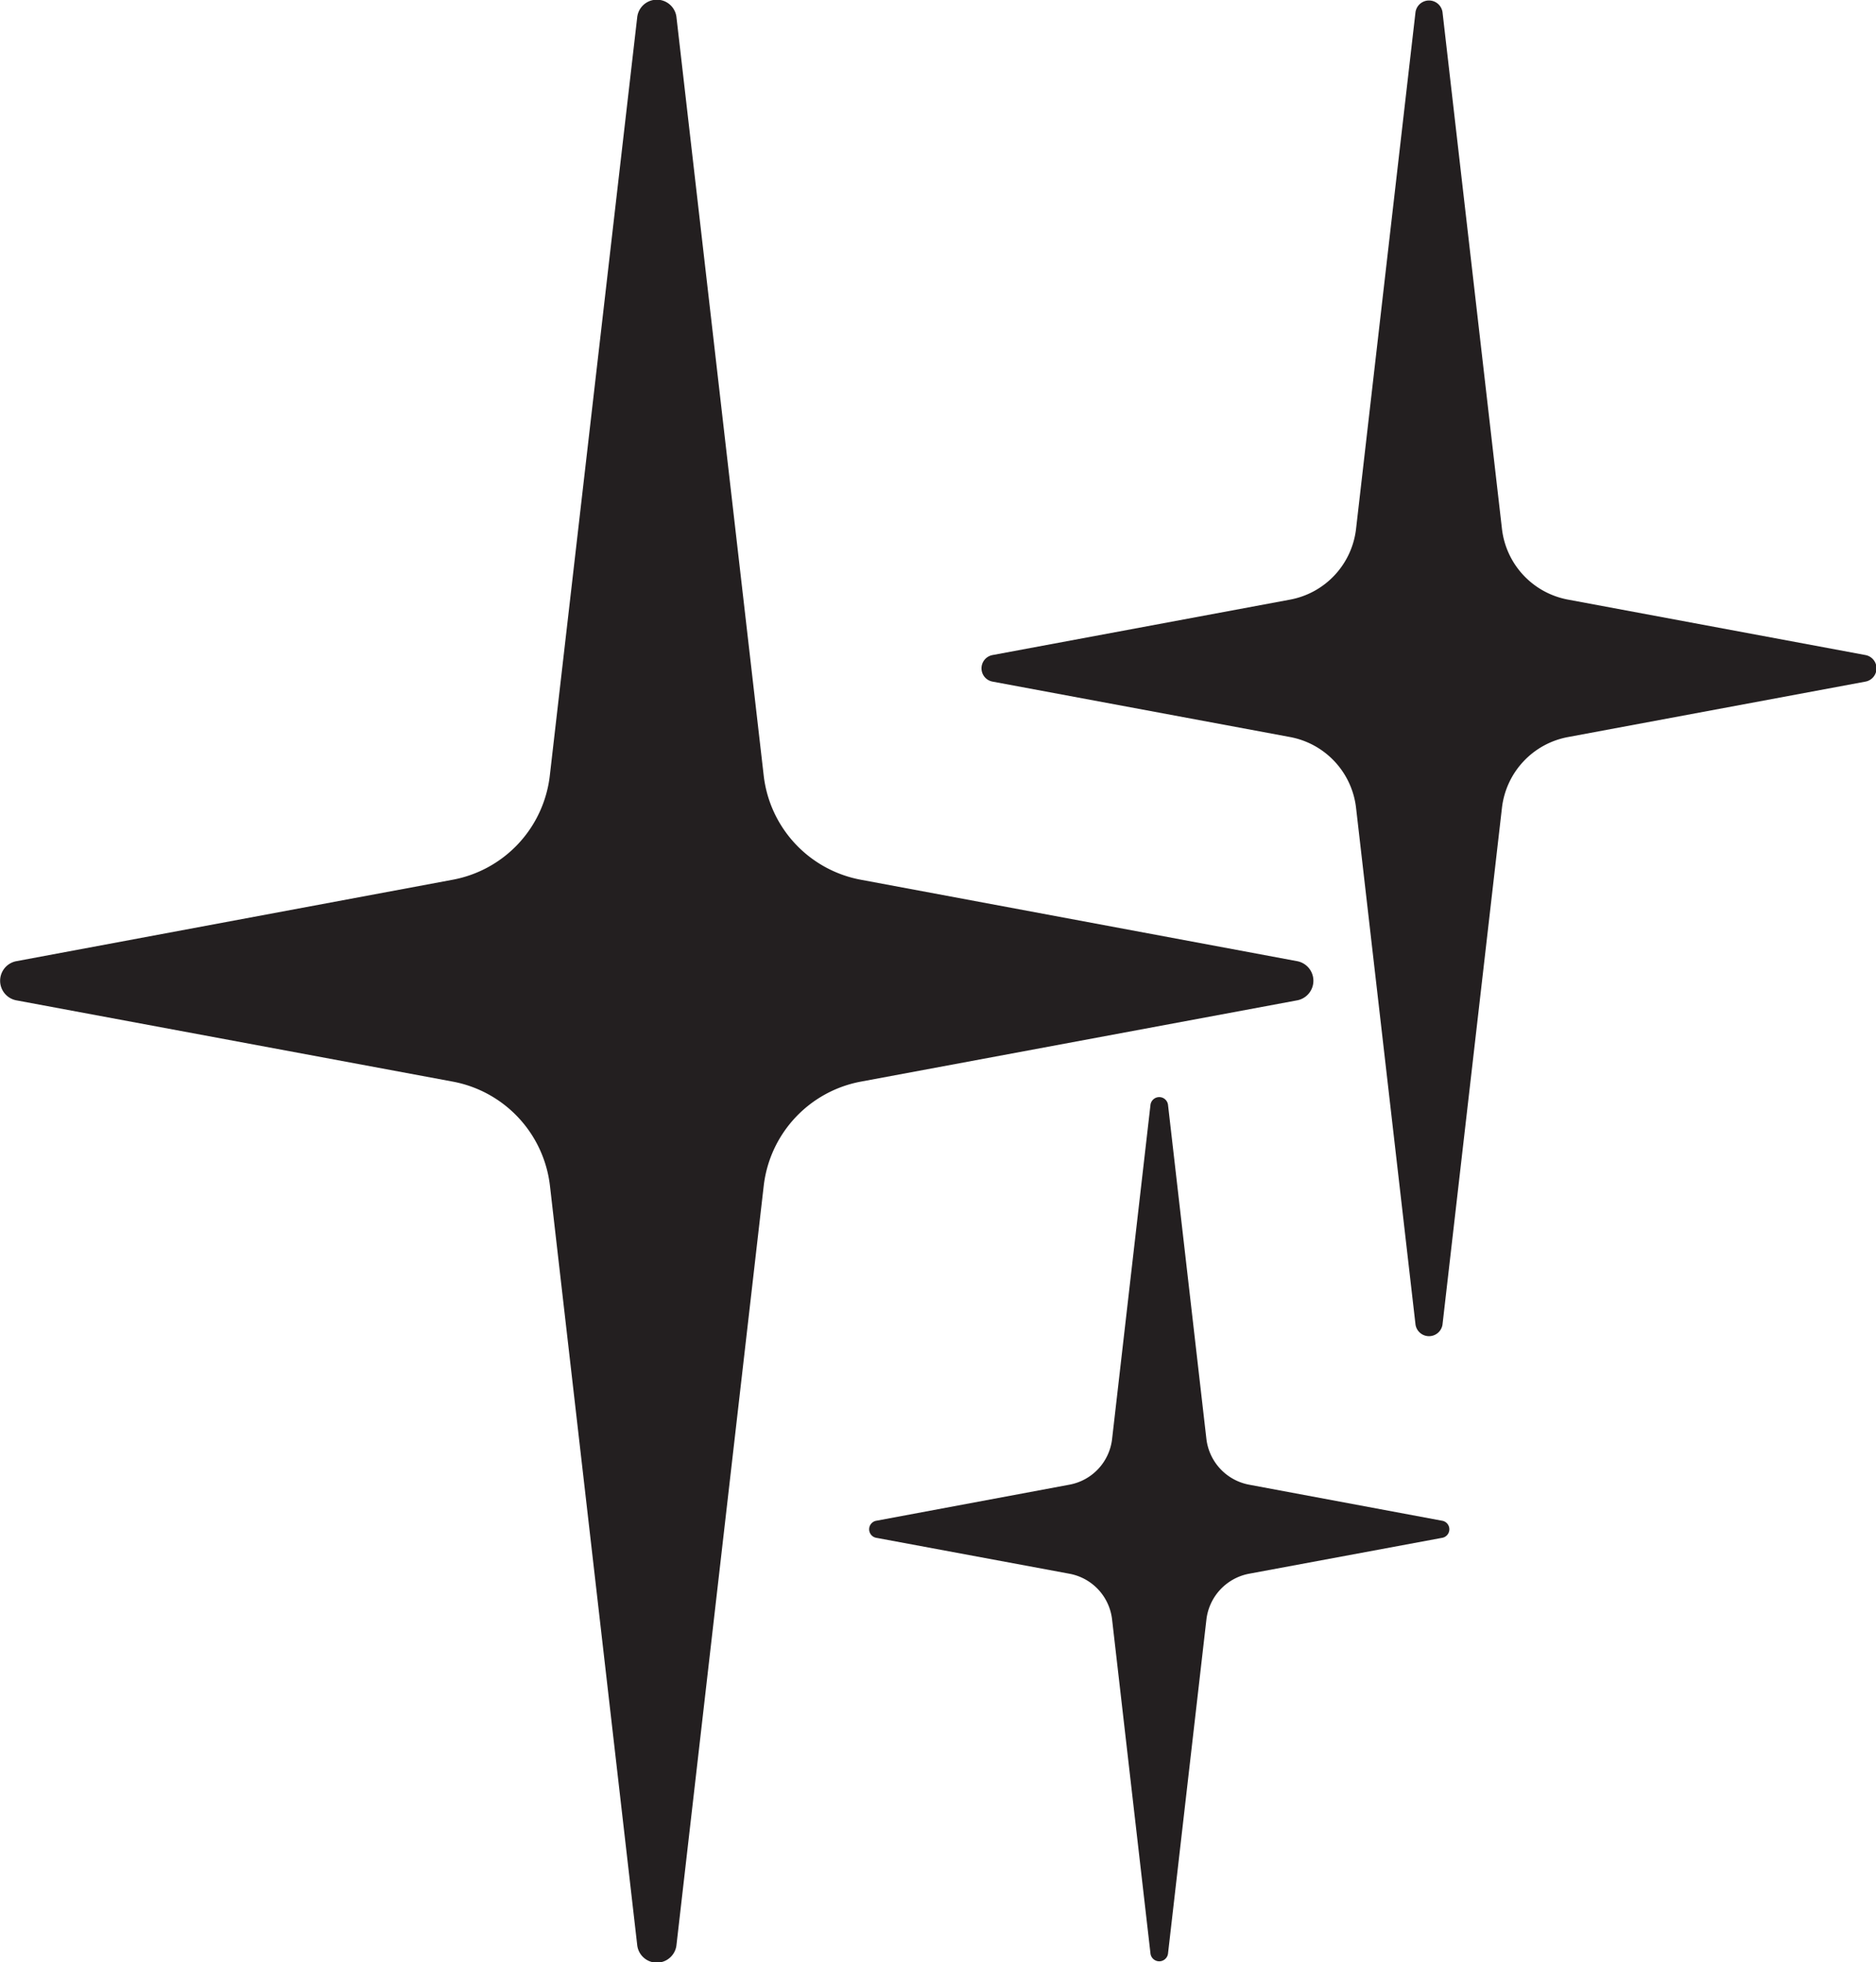 <?xml version="1.0" encoding="UTF-8"?><svg xmlns="http://www.w3.org/2000/svg" xmlns:xlink="http://www.w3.org/1999/xlink" height="122.1" preserveAspectRatio="xMidYMid meet" version="1.0" viewBox="0.0 -0.0 116.8 122.1" width="116.8" zoomAndPan="magnify"><g data-name="Layer 2"><g data-name="Layer 1" fill="#231f20" id="change1_1"><path d="M42.12,1.1l5.43,47.17a7.46,7.46,0,0,0,6.05,6.47l27.18,5.07a1.24,1.24,0,0,1,0,2.43L53.6,67.3a7.47,7.47,0,0,0-6.05,6.48L42.12,121a1.23,1.23,0,0,1-2.45,0L34.24,73.78a7.47,7.47,0,0,0-6.05-6.48L1,62.24a1.24,1.24,0,0,1,0-2.43l27.18-5.07a7.46,7.46,0,0,0,6.05-6.47L39.67,1.1A1.23,1.23,0,0,1,42.12,1.1Z"/><path d="M72.72,68.74l2.39,20.79a3.29,3.29,0,0,0,2.66,2.85l12,2.24a.54.54,0,0,1,0,1.07l-12,2.23a3.29,3.29,0,0,0-2.66,2.86l-2.39,20.78a.55.55,0,0,1-1.09,0l-2.39-20.78a3.27,3.27,0,0,0-2.66-2.86l-12-2.23a.54.54,0,0,1,0-1.07l12-2.24a3.27,3.27,0,0,0,2.66-2.85l2.39-20.79A.55.55,0,0,1,72.72,68.74Z"/><path d="M89.81.75l3.7,32.14a5.07,5.07,0,0,0,4.12,4.42l18.52,3.45a.84.84,0,0,1,0,1.65L97.63,45.86a5.07,5.07,0,0,0-4.12,4.42l-3.7,32.14a.85.85,0,0,1-1.68,0l-3.7-32.14a5.07,5.07,0,0,0-4.11-4.42L61.79,42.41a.84.84,0,0,1,0-1.65l18.53-3.45a5.07,5.07,0,0,0,4.11-4.42L88.13.75A.85.85,0,0,1,89.81.75Z"/></g></g></svg>